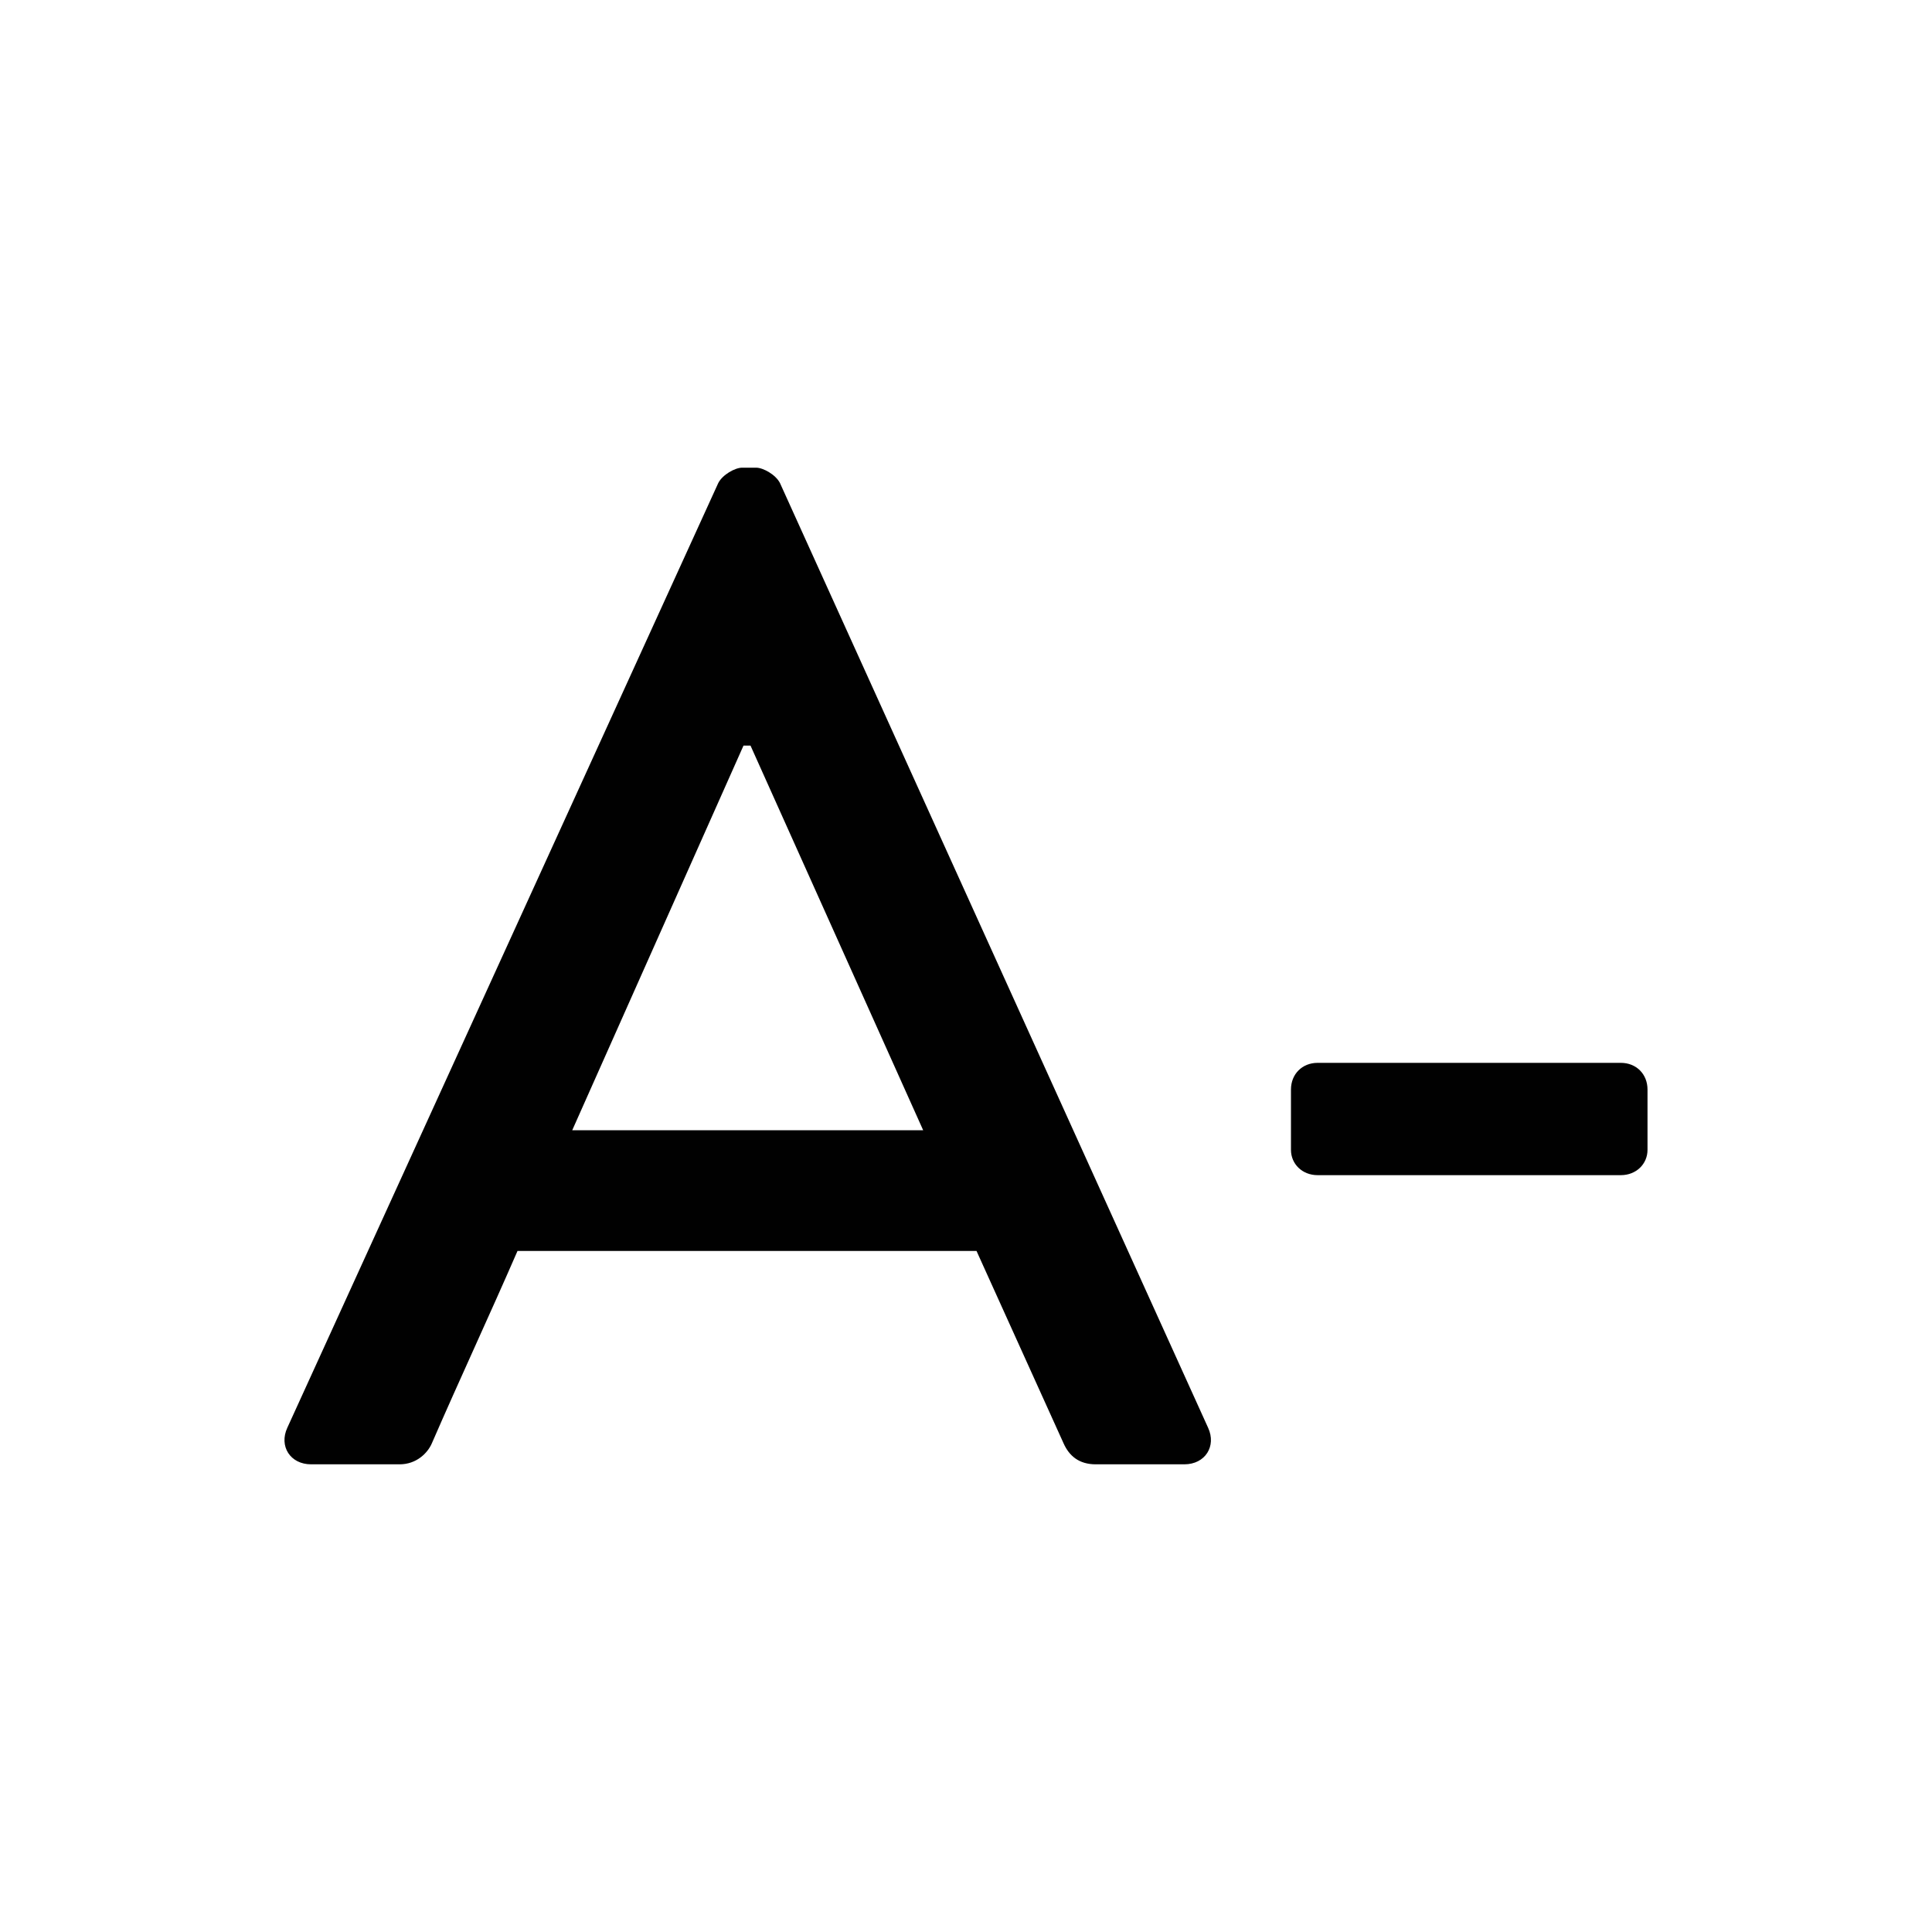 <?xml version="1.0" encoding="utf-8"?>
<!-- Generator: Adobe Illustrator 16.0.0, SVG Export Plug-In . SVG Version: 6.00 Build 0)  -->
<!DOCTYPE svg PUBLIC "-//W3C//DTD SVG 1.1//EN" "http://www.w3.org/Graphics/SVG/1.1/DTD/svg11.dtd">
<svg version="1.1" id="Calque_1" xmlns="http://www.w3.org/2000/svg" xmlns:xlink="http://www.w3.org/1999/xlink" x="0px" y="0px"
	 width="206.753px" height="206.753px" viewBox="0 0 206.753 206.753" enable-background="new 0 0 206.753 206.753"
	 xml:space="preserve">
<g>
	<g>
		<path fill="#010101" d="M30.744,152.799L76.861,51.701c0.451-0.902,1.803-1.652,2.555-1.652h1.502c0.751,0,2.103,0.75,2.554,1.652
			l45.816,101.098c0.901,1.953-0.301,3.906-2.554,3.906h-9.464c-1.803,0-2.854-0.902-3.455-2.254l-9.313-20.58H55.381
			c-3.006,6.91-6.16,13.67-9.164,20.58c-0.45,1.051-1.652,2.254-3.455,2.254h-9.464C31.045,156.705,29.843,154.752,30.744,152.799z
			 M98.793,120.951L80.316,79.792h-0.751l-18.327,41.159H98.793z"/>
		<path fill="#010101" d="M138.153,123.055v-6.459c0-1.652,1.201-2.855,2.854-2.855h32.447c1.653,0,2.854,1.203,2.854,2.855v6.459
			c0,1.502-1.201,2.705-2.854,2.705h-32.447C139.354,125.76,138.153,124.557,138.153,123.055z"/>
	</g>
</g>
</svg>
